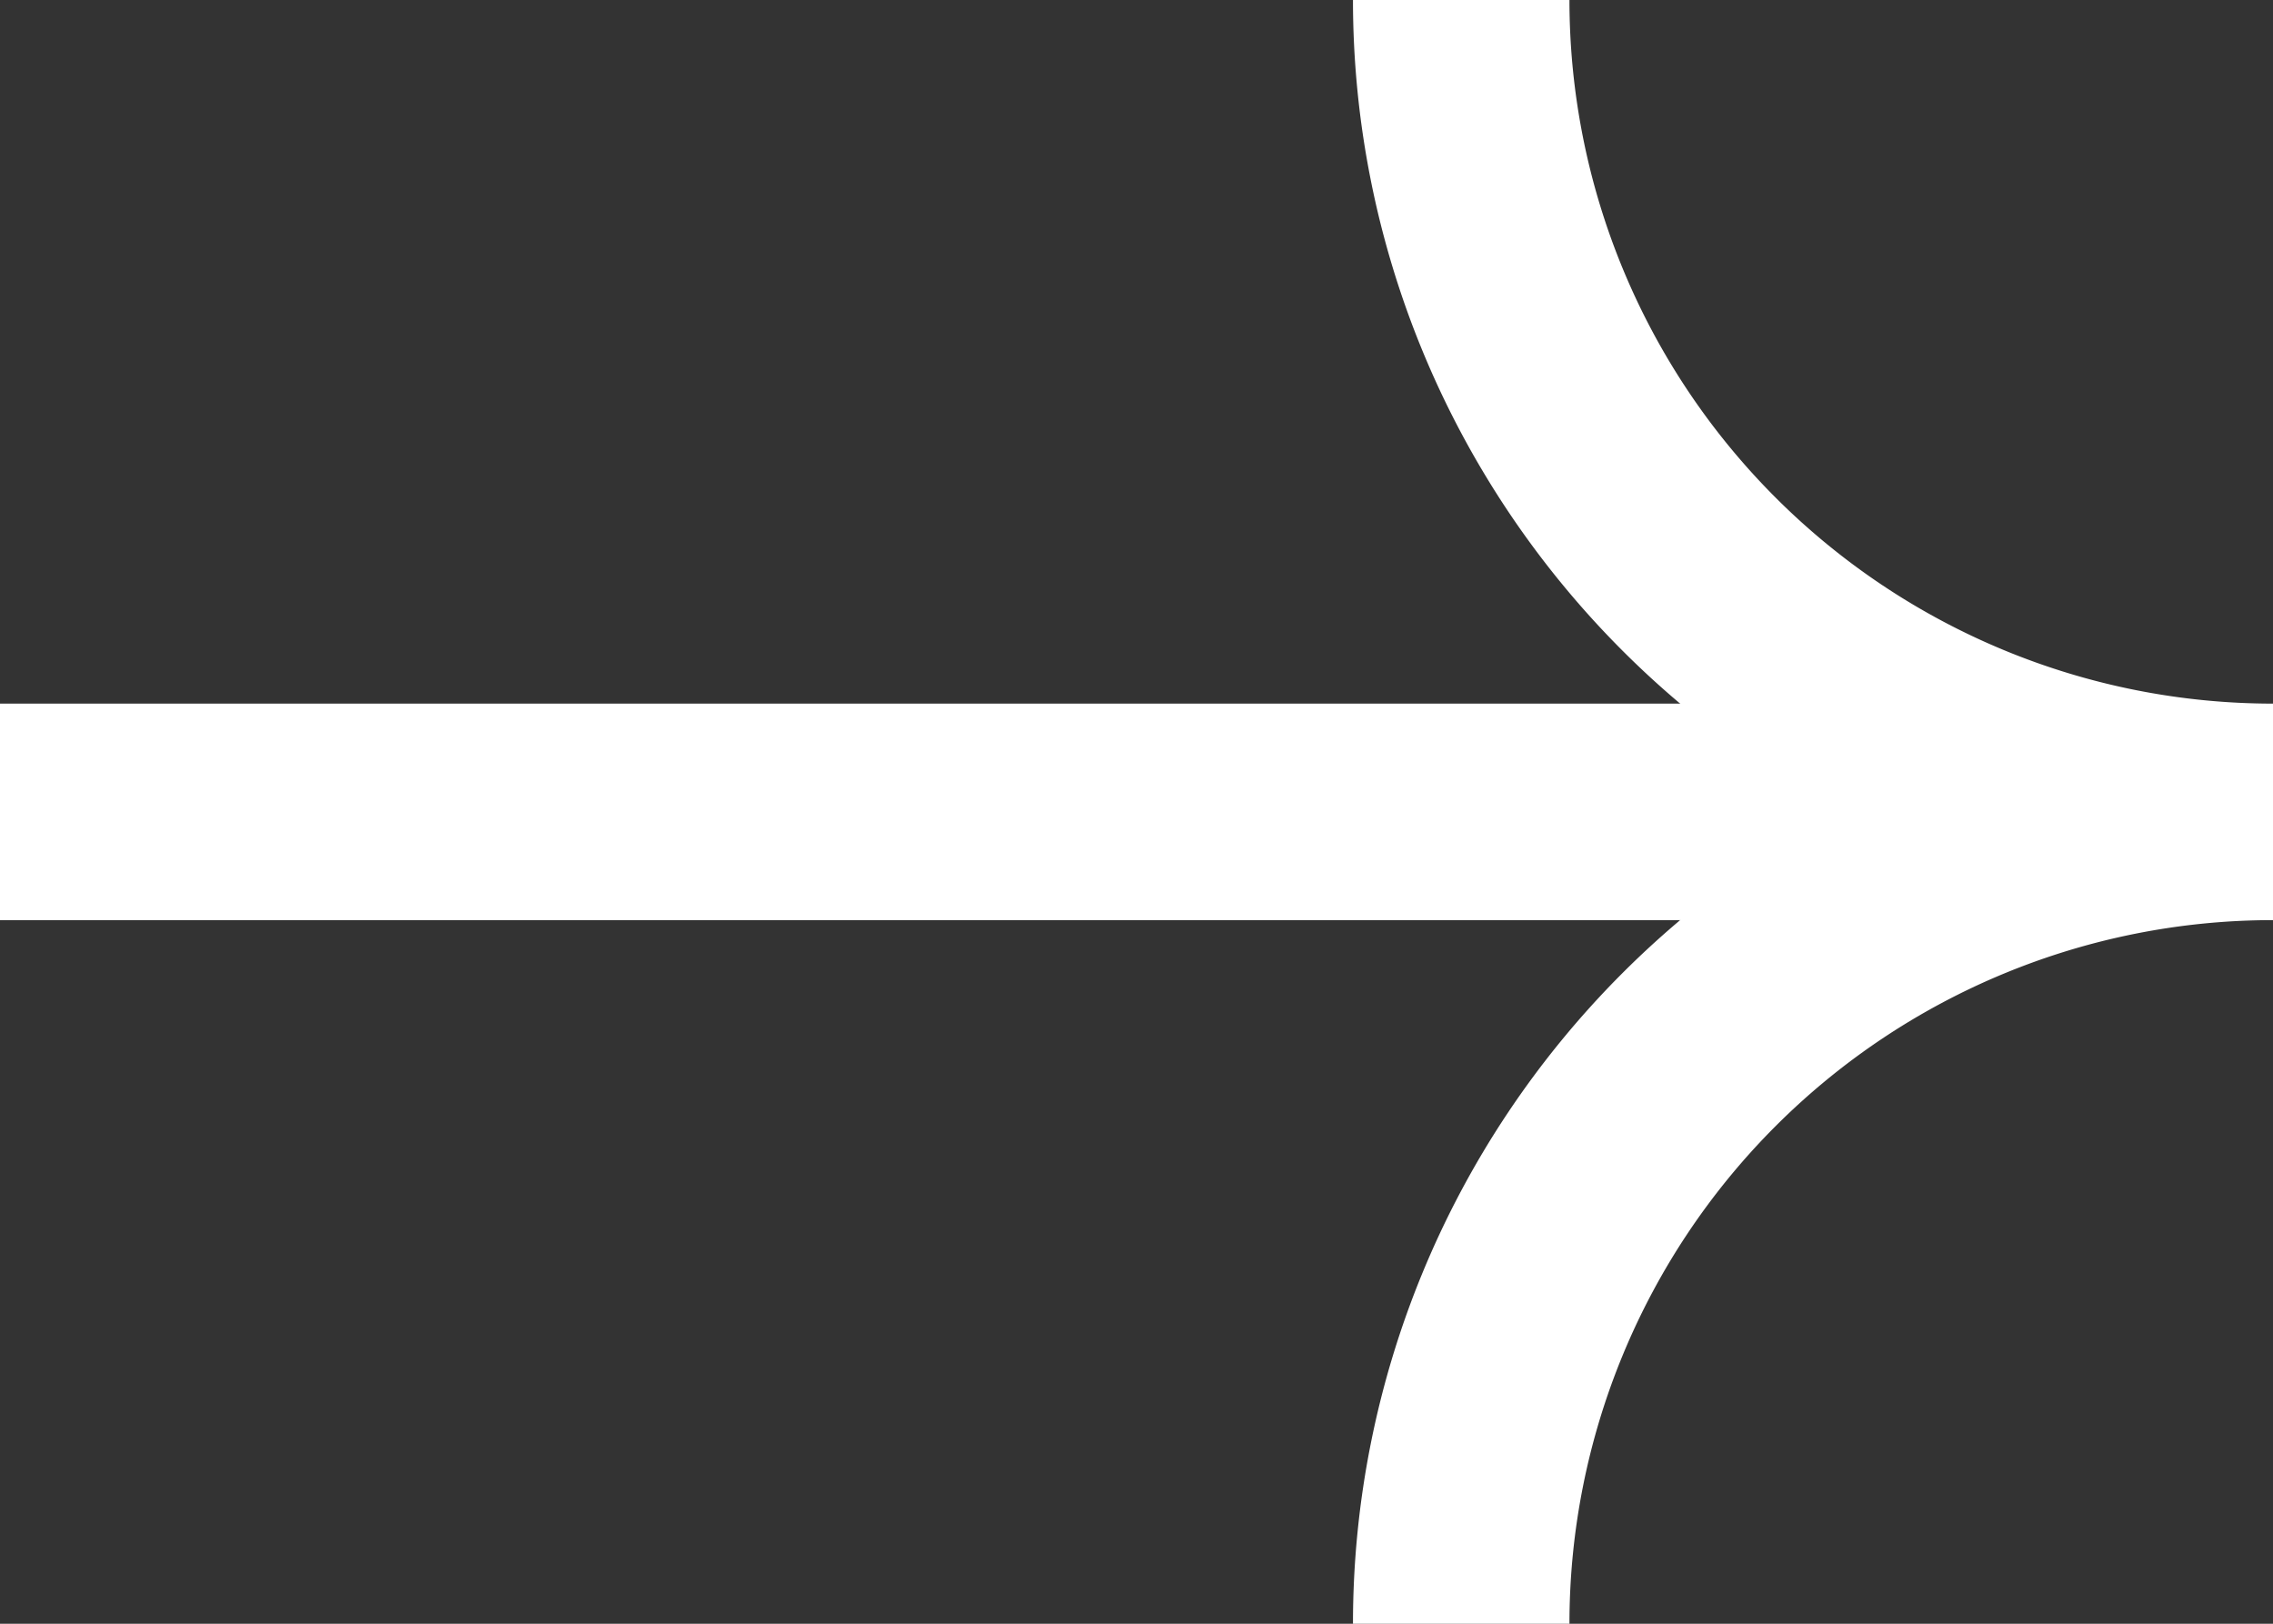 <svg xmlns="http://www.w3.org/2000/svg" width="21" height="15" fill="none"><rect width="100%" height="100%" fill="#333333" stroke="none"/><path stroke="#fff" stroke-width="2" d="M21 7.5A7.5 7.5 0 0 1 13.5 0M21 7.5a7.5 7.5 0 0 0-7.5 7.5"/><path fill="#fff" d="M0 6.5h18v2H0z"/></svg>